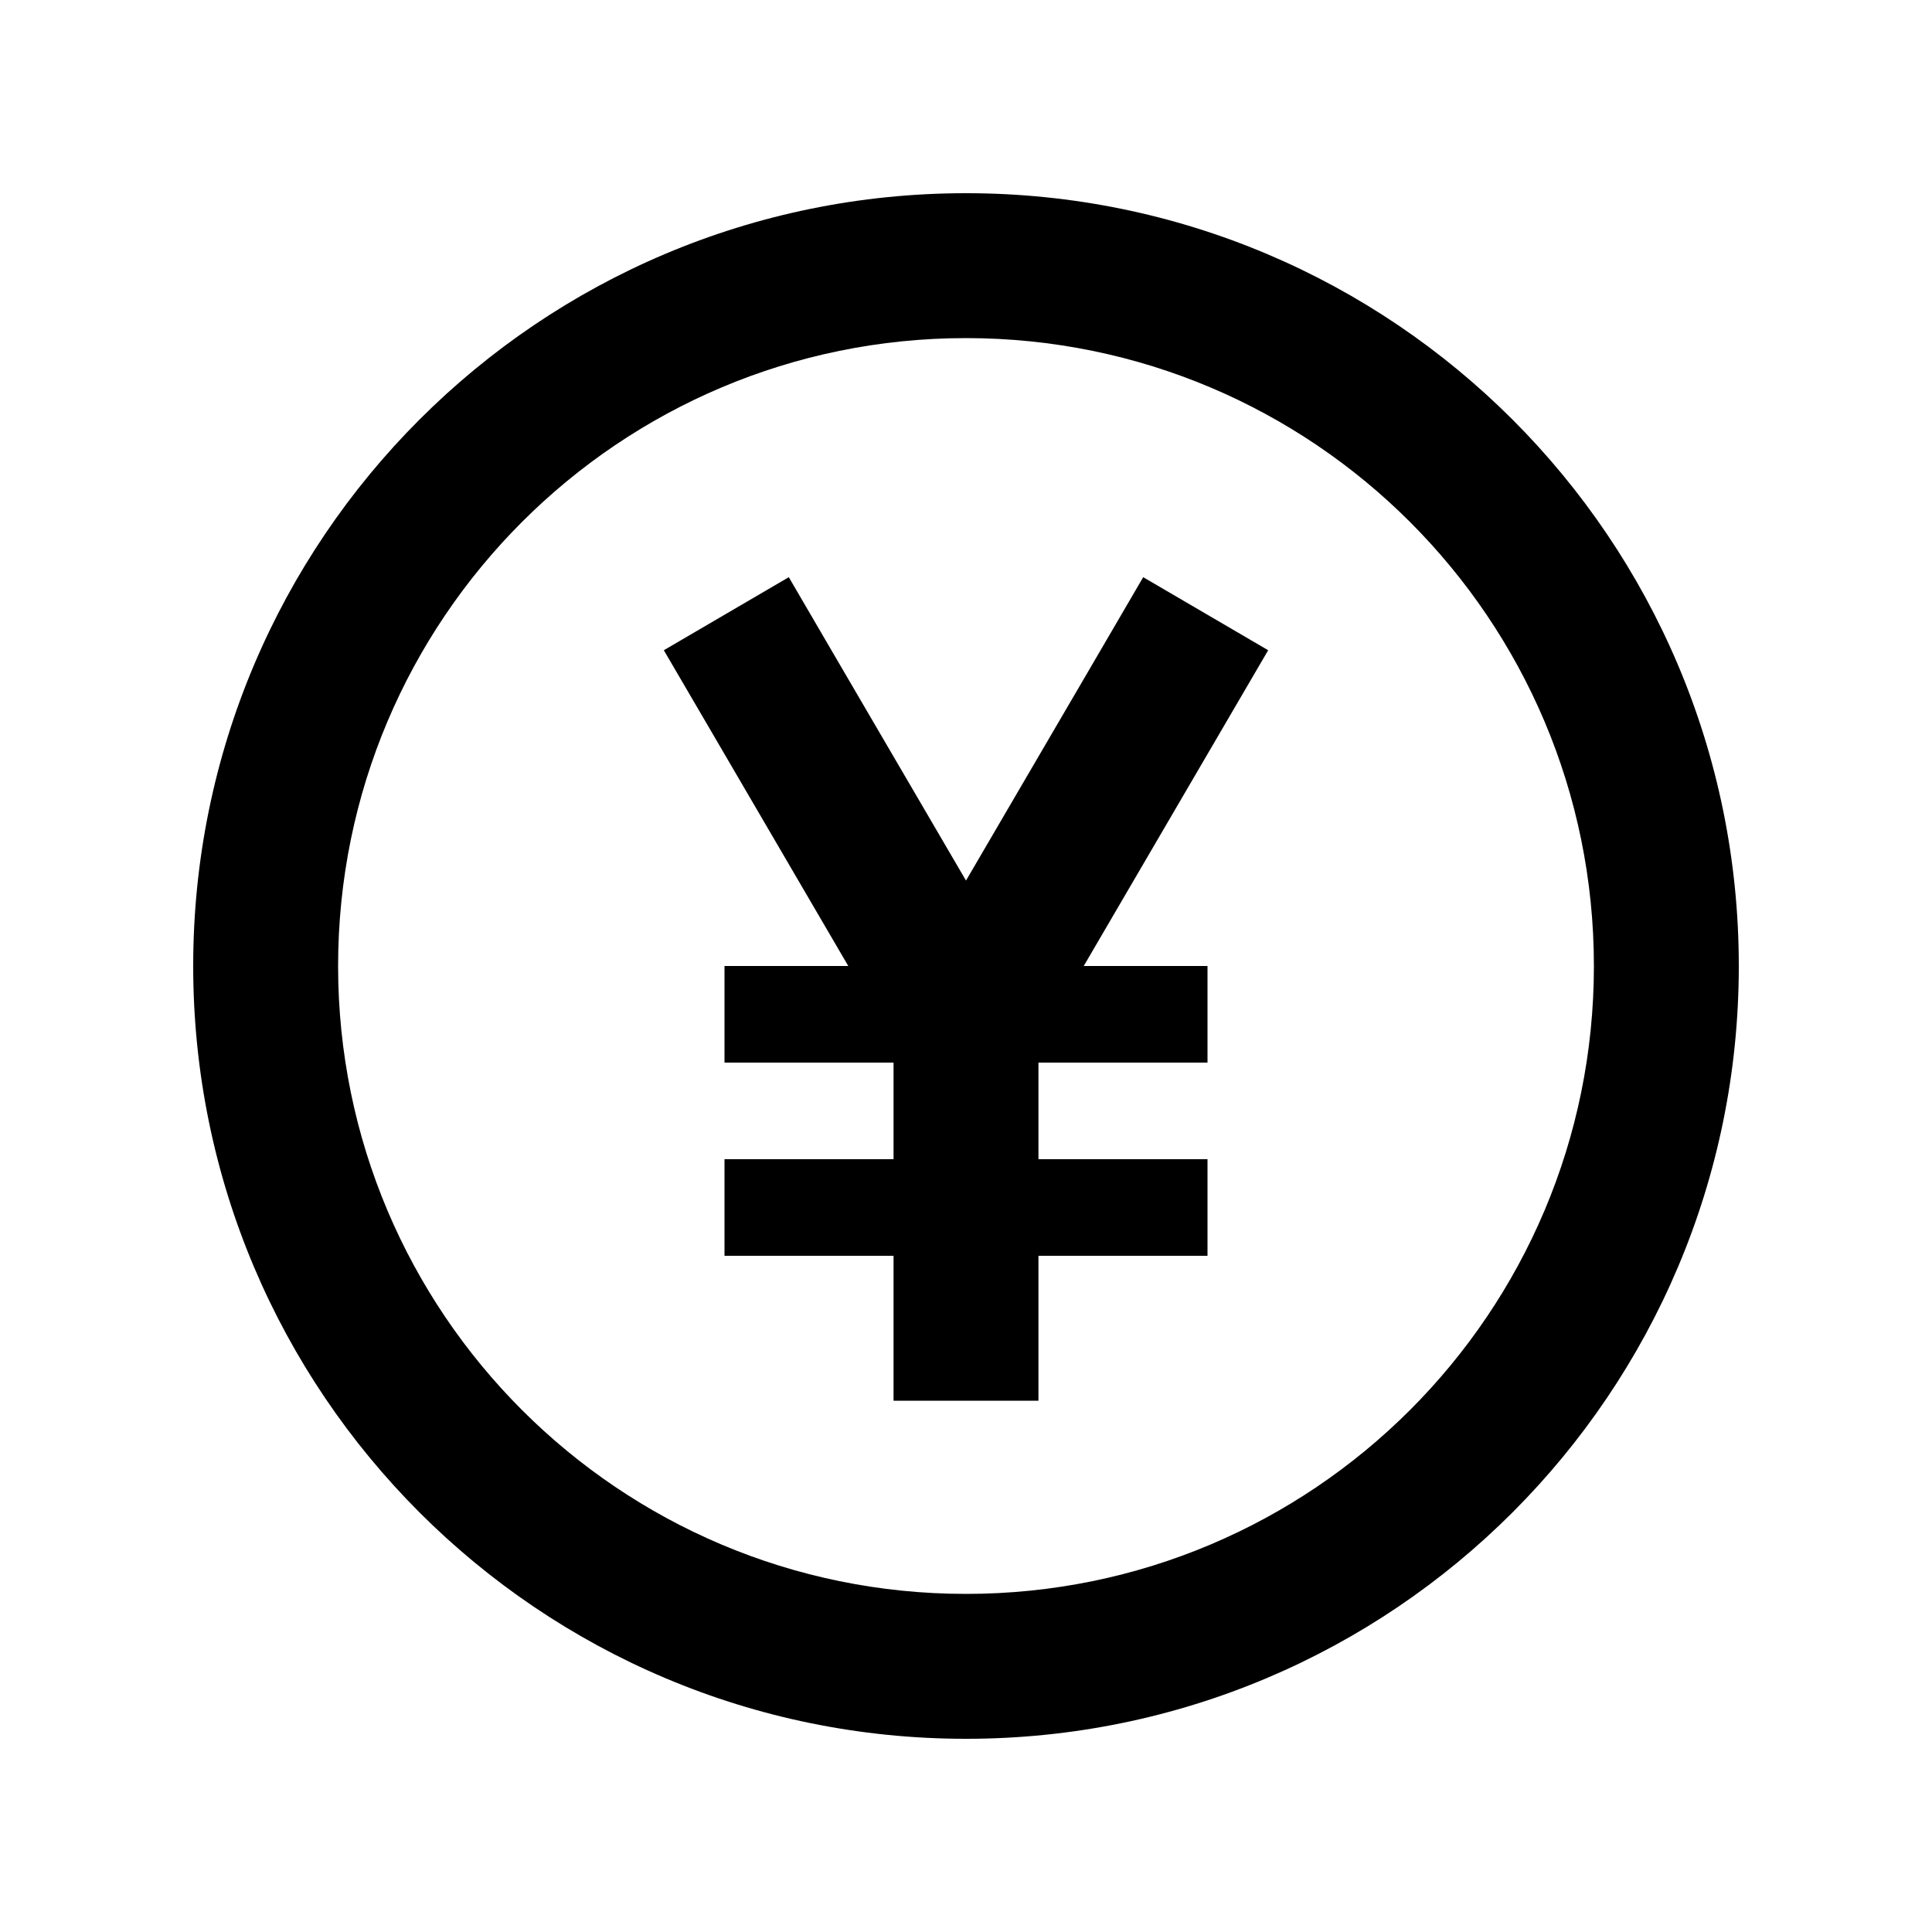 <svg xmlns="http://www.w3.org/2000/svg" viewBox="0 0 640 640"><!--! Font Awesome Pro 7.1.0 by @fontawesome - https://fontawesome.com License - https://fontawesome.com/license (Commercial License) Copyright 2025 Fonticons, Inc. --><path fill="currentColor" d="M528 320C528 205.1 434.9 112 320 112C205.1 112 112 205.1 112 320C112 434.9 205.1 528 320 528C434.9 528 528 434.9 528 320zM64 320C64 178.6 178.6 64 320 64C461.4 64 576 178.6 576 320C576 461.4 461.4 576 320 576C178.6 576 64 461.4 64 320zM261.3 191.2C263.6 195.2 283.2 228.7 320 291.7C356.8 228.7 376.4 195.2 378.7 191.2L420.1 215.4C418.2 218.7 397.8 253.6 359 320L400 320L400 352L344 352L344 384L400 384L400 416L344 416L344 464L296 464L296 416L240 416L240 384L296 384L296 352L240 352L240 320L281 320C242.2 253.5 221.8 218.7 219.9 215.4L261.3 191.2z"/></svg>